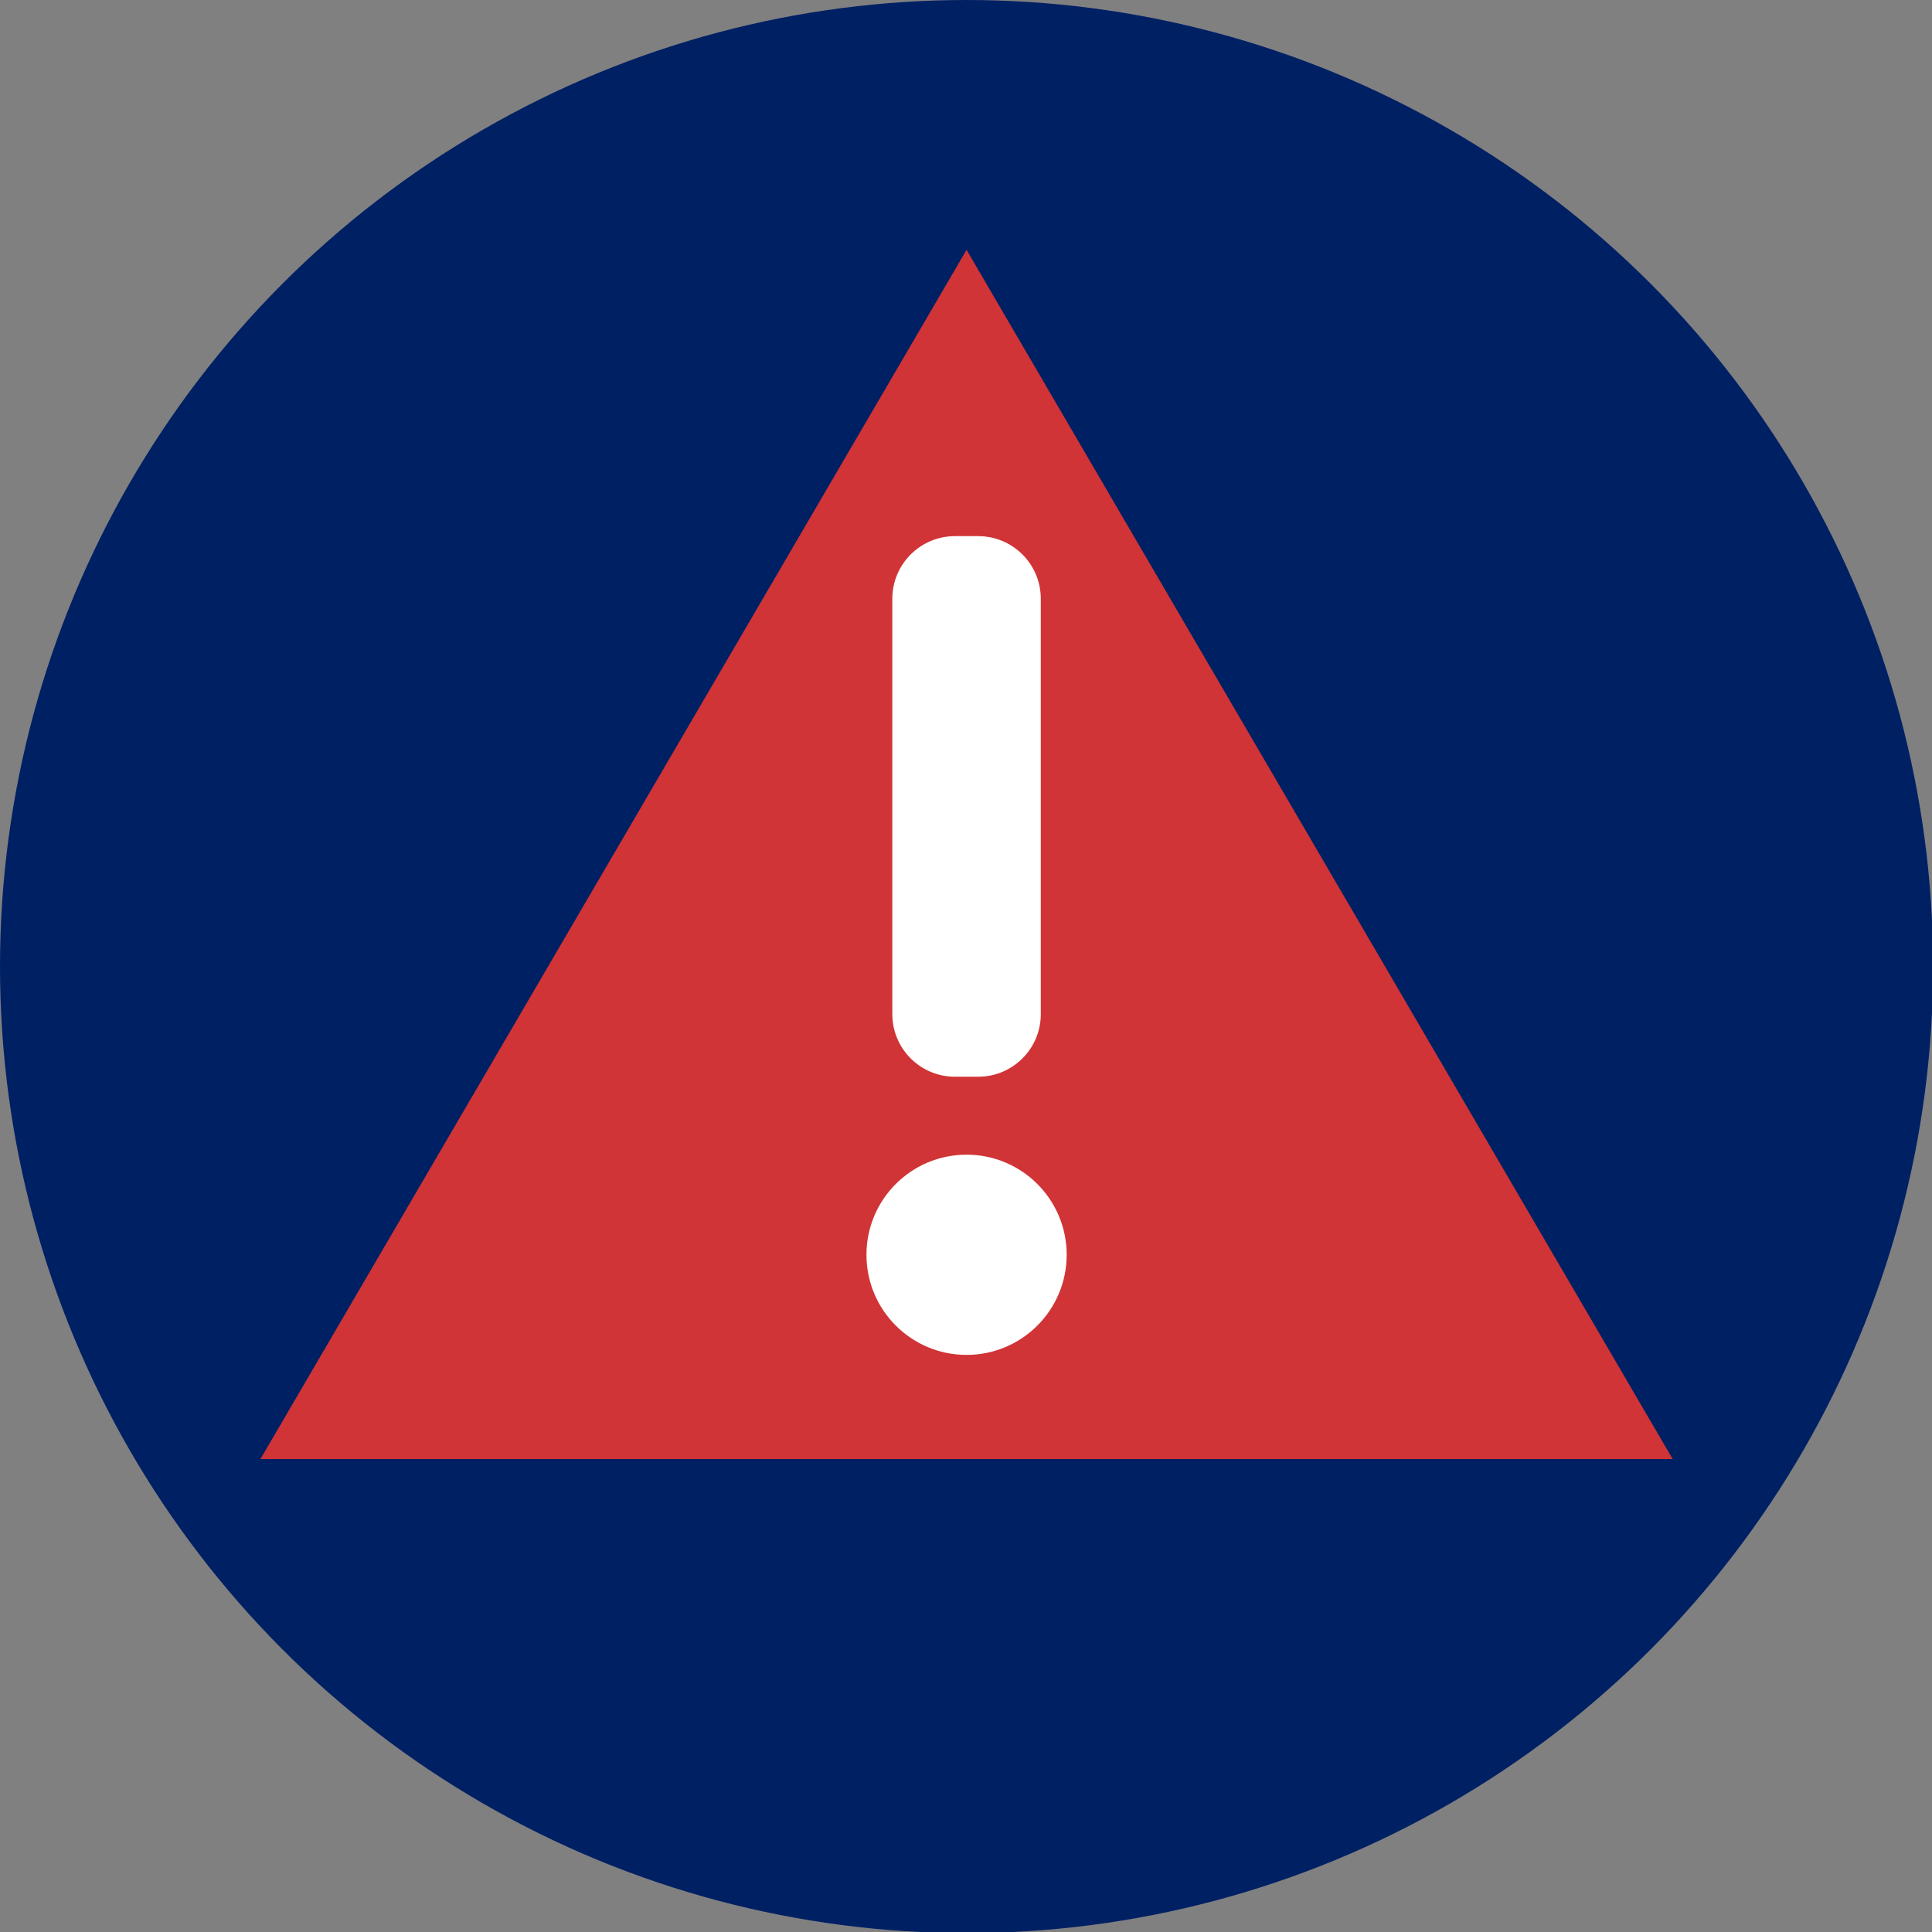 <svg height="100%" style="fill-rule:evenodd;clip-rule:evenodd;stroke-linejoin:round;stroke-miterlimit:1.414;" version="1.1" viewBox="0 0 1062 1062" width="100%" xml:space="preserve" xmlns="http://www.w3.org/2000/svg" xmlns:xlink="http://www.w3.org/1999/xlink"><rect x="0" y="0" width="1062" height="1062" fill="#808080" stroke="none"/><circle cx="531.308" cy="531.308" id="circle6" r="531.308" fill="#002064" opacity="1" original-fill="#25b7d3"></circle><path d="M531.308,137.339L919.446,802.011L143.17,802.011L531.308,137.339Z" fill="#d03436" opacity="1" original-fill="#d03436"></path><circle cx="531.308" cy="689.744" r="55.03" fill="#ffffff" opacity="1" original-fill="#ffffff"></circle><path d="M572.115,329.127C572.115,310.12 556.708,294.712 537.701,294.712L524.915,294.712C505.908,294.712 490.501,310.12 490.501,329.127L490.501,557.454C490.501,576.46 505.908,591.868 524.915,591.868L537.701,591.868C556.708,591.868 572.115,576.46 572.115,557.454L572.115,329.127Z" fill="#ffffff" opacity="1" original-fill="#ffffff"></path></svg>